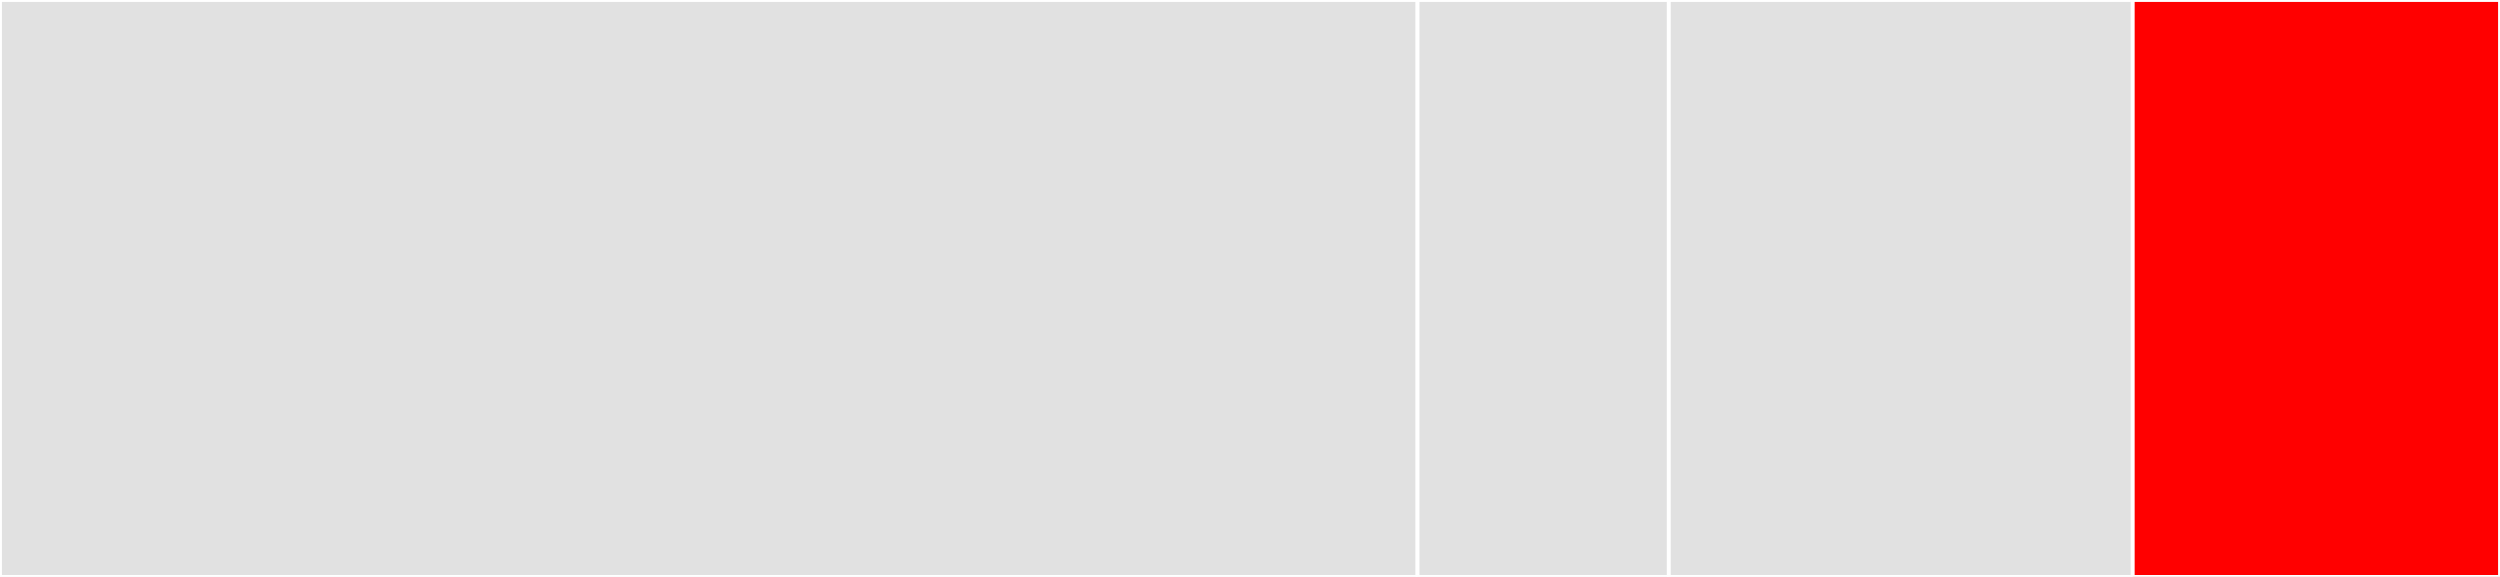 <svg baseProfile="full" width="650" height="150" viewBox="0 0 650 150" version="1.1"
xmlns="http://www.w3.org/2000/svg" xmlns:ev="http://www.w3.org/2001/xml-events"
xmlns:xlink="http://www.w3.org/1999/xlink">

<rect x="0" y="0" width="650" height="150" fill="#333333" stroke="none"/>

<style>rect.s{mask:url(#mask);}</style>
<defs>
  <pattern id="white" width="4" height="4" patternUnits="userSpaceOnUse" patternTransform="rotate(45)">
    <rect width="2" height="2" transform="translate(0,0)" fill="white"></rect>
  </pattern>
  <mask id="mask">
    <rect x="0" y="0" width="100%" height="100%" fill="url(#white)"></rect>
  </mask>
</defs>

<rect x="0" y="0" width="368.557" height="150.0" fill="#e1e1e1" stroke="white" stroke-width="1" class=" tooltipped" data-content="tests/test_proxy_server.py"><title>tests/test_proxy_server.py</title></rect>
<rect x="368.557" y="0" width="65.335" height="150.0" fill="#e1e1e1" stroke="white" stroke-width="1" class=" tooltipped" data-content="tests/test_sse_server.py"><title>tests/test_sse_server.py</title></rect>
<rect x="433.892" y="0" width="120.619" height="150.0" fill="#e1e1e1" stroke="white" stroke-width="1" class=" tooltipped" data-content="src/mcp_proxy/proxy_server.py"><title>src/mcp_proxy/proxy_server.py</title></rect>
<rect x="554.51" y="0" width="95.49" height="150" fill="red" stroke="white" stroke-width="1" class=" tooltipped" data-content="src/mcp_proxy/sse_server.py"><title>src/mcp_proxy/sse_server.py</title></rect>
</svg>